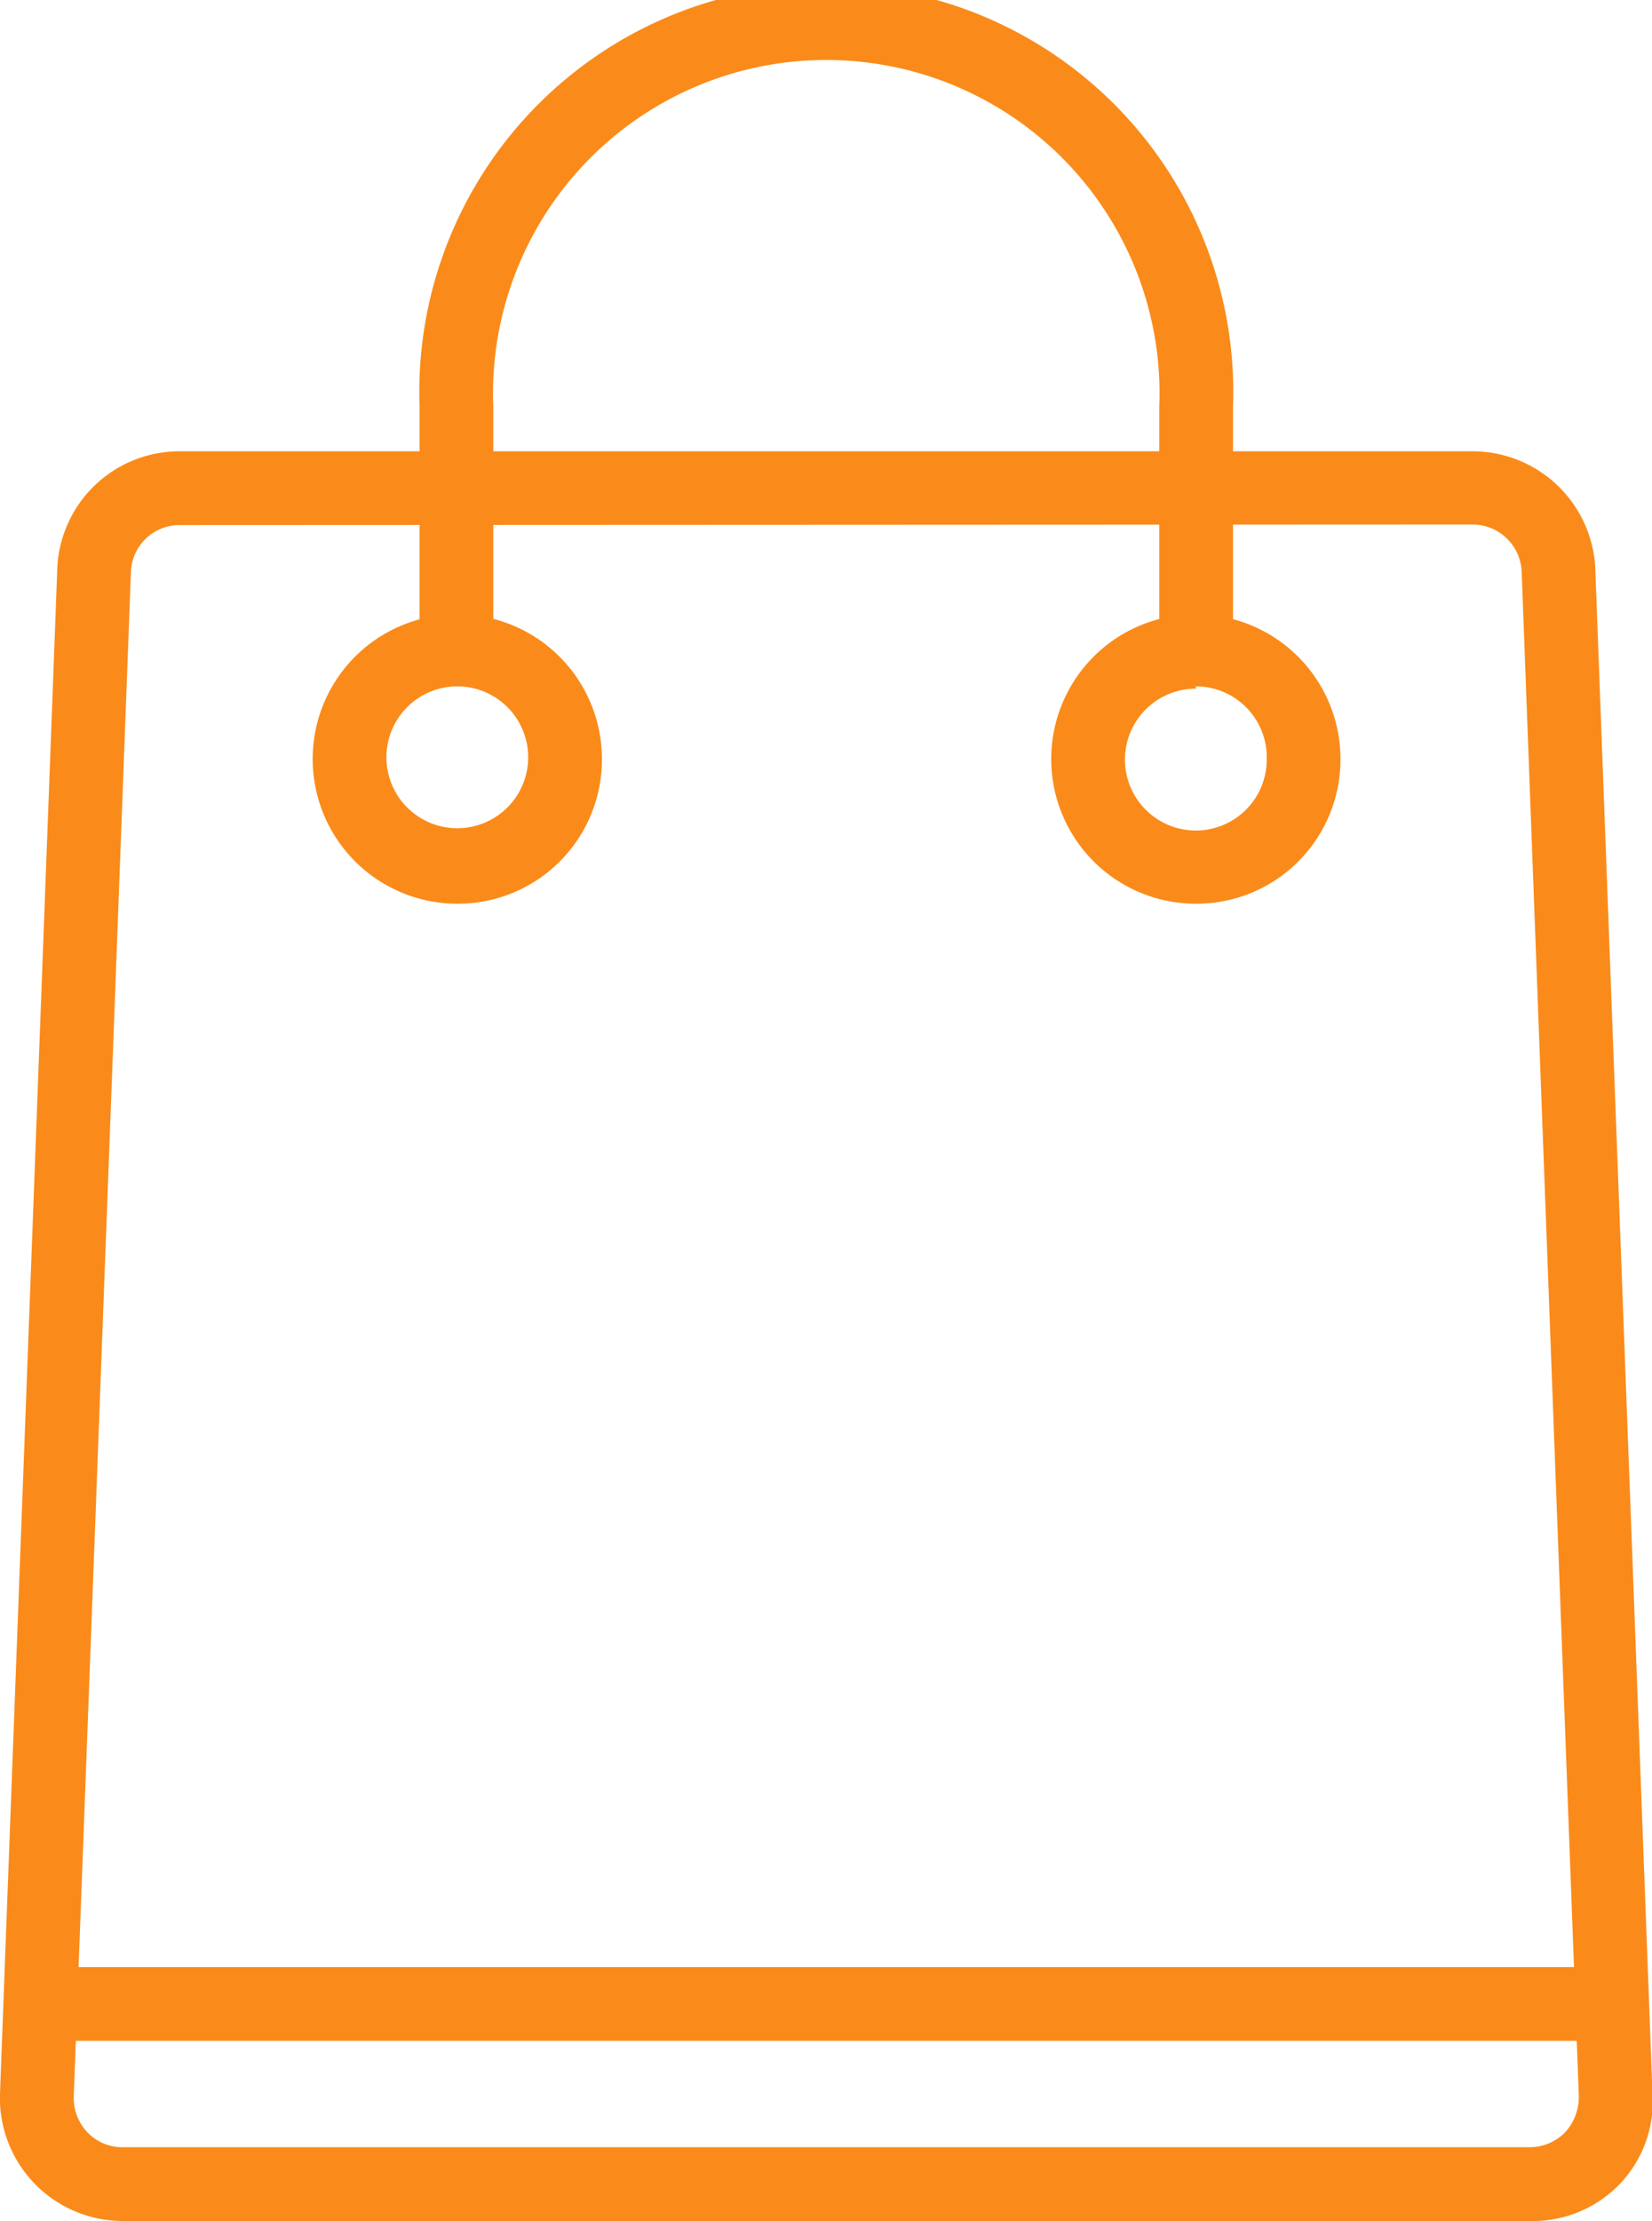 <svg xmlns="http://www.w3.org/2000/svg" viewBox="0 0 28.9 38.83"><defs><style>.a{fill:#fa8b1a;}</style></defs><path class="a" d="M26.76,38.83H2.15A2.15,2.15,0,0,1,0,36.6L1,10A2.14,2.14,0,0,1,3.15,7.89H25.76A2.15,2.15,0,0,1,27.91,10l1,26.64a2.08,2.08,0,0,1-.6,1.57A2.11,2.11,0,0,1,26.76,38.83ZM3.15,9.18a.85.85,0,0,0-.86.83l-1,26.64a.87.87,0,0,0,.24.63.84.84,0,0,0,.62.26H26.76a.87.87,0,0,0,.62-.26.92.92,0,0,0,.24-.63L26.62,10a.86.86,0,0,0-.86-.83Z"/><path class="a" d="M8,15.8a2.53,2.53,0,1,1,2.53-2.52A2.52,2.52,0,0,1,8,15.8ZM8,12a1.24,1.24,0,1,0,1.24,1.24A1.24,1.24,0,0,0,8,12Z"/><path class="a" d="M20.92,15.8a2.53,2.53,0,1,1,2.53-2.52A2.52,2.52,0,0,1,20.92,15.8Zm0-3.76a1.24,1.24,0,1,0,1.24,1.24A1.24,1.24,0,0,0,20.92,12Z"/><path class="a" d="M20.92,11.7a.64.64,0,0,1-.64-.64V7.12a5.83,5.83,0,1,0-11.65,0v3.94a.65.65,0,0,1-1.29,0V7.12a7.12,7.12,0,1,1,14.23,0v3.94A.65.65,0,0,1,20.92,11.7Z"/><path class="a" d="M28.2,35.68H.7a.65.65,0,0,1,0-1.29H28.2a.65.65,0,0,1,0,1.29Z"/></svg>